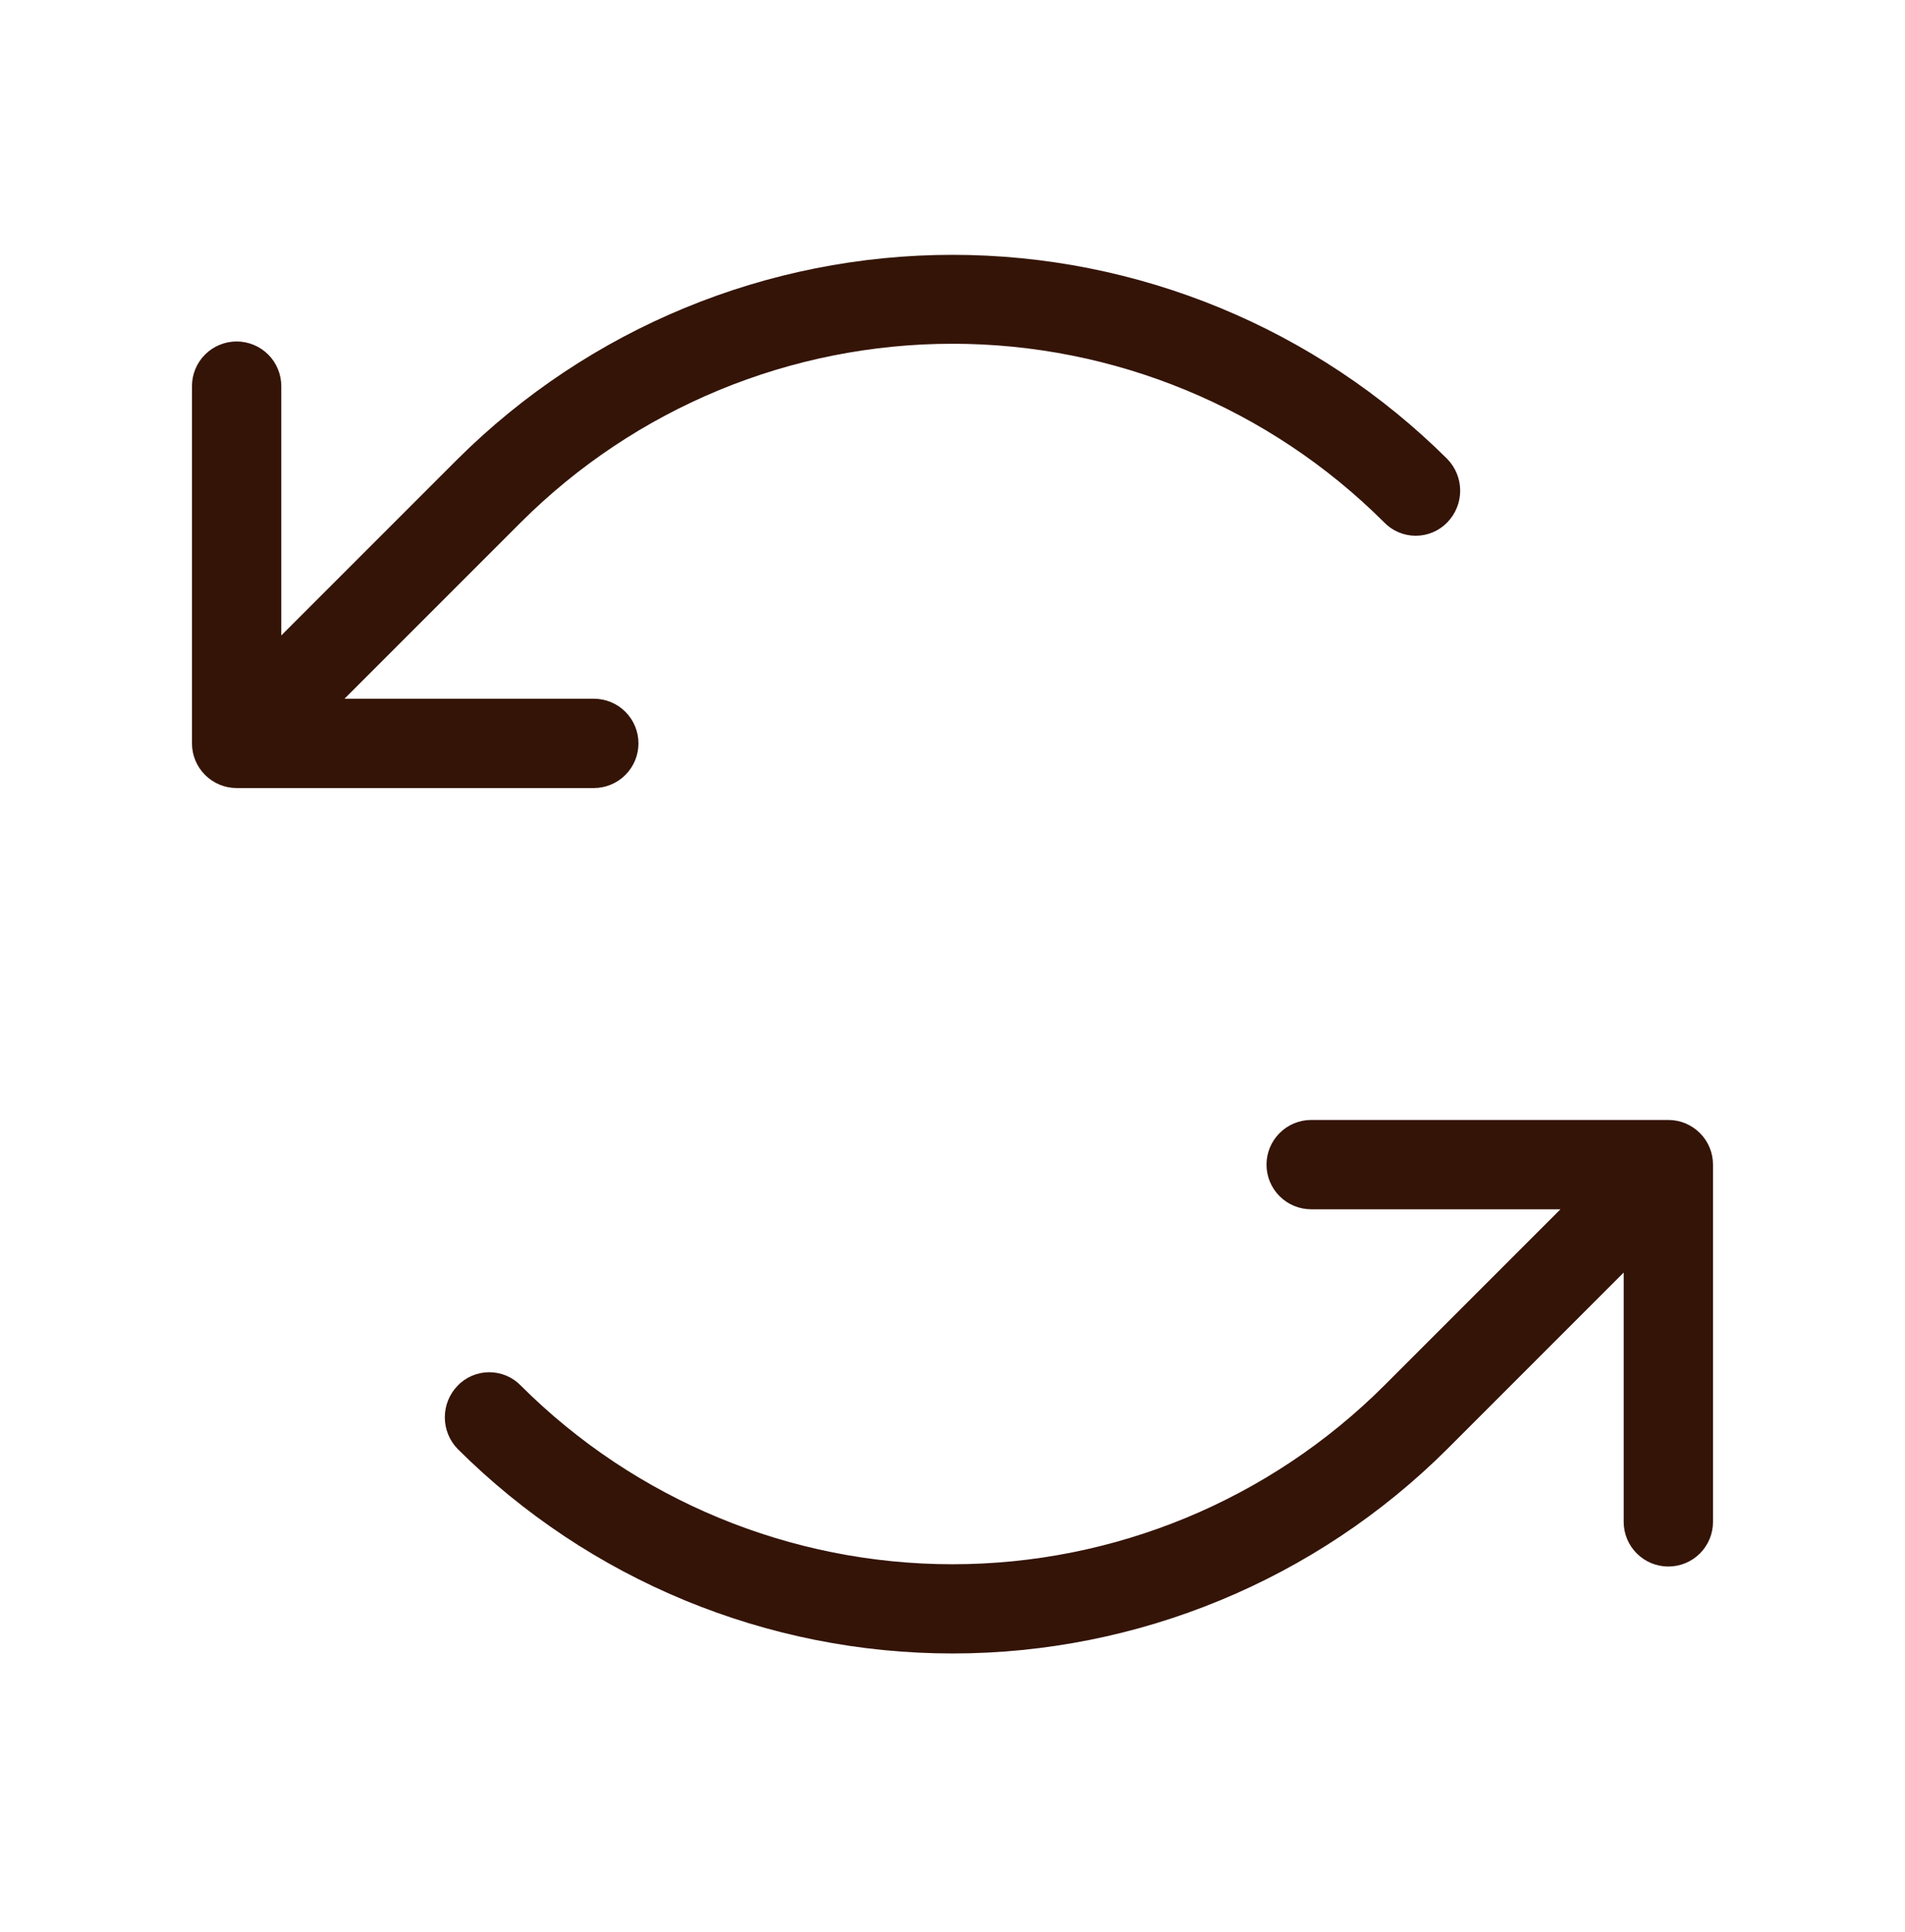 
<svg width="72" height="73" viewBox="0 0 72 73" fill="none" xmlns="http://www.w3.org/2000/svg">
<path d="M22.443 29.779H8.943C8.496 29.779 8.067 29.601 7.75 29.284C7.434 28.968 7.256 28.539 7.256 28.091V14.591C7.256 14.144 7.434 13.714 7.75 13.398C8.067 13.082 8.496 12.904 8.943 12.904C9.391 12.904 9.82 13.082 10.137 13.398C10.453 13.714 10.631 14.144 10.631 14.591V24.013L17.297 17.347C22.266 12.405 28.99 9.63 36 9.63C43.009 9.63 49.733 12.405 54.703 17.347C55.014 17.668 55.188 18.096 55.188 18.543C55.188 18.989 55.014 19.418 54.703 19.738C54.548 19.899 54.362 20.027 54.157 20.114C53.952 20.201 53.731 20.246 53.507 20.246C53.284 20.246 53.063 20.201 52.858 20.114C52.653 20.027 52.467 19.899 52.312 19.738C47.983 15.417 42.116 12.99 36 12.99C29.883 12.99 24.016 15.417 19.687 19.738L13.021 26.404H22.443C22.891 26.404 23.32 26.581 23.637 26.898C23.953 27.214 24.131 27.644 24.131 28.091C24.131 28.539 23.953 28.968 23.637 29.284C23.32 29.601 22.891 29.779 22.443 29.779ZM63.056 42.322H49.556C49.108 42.322 48.679 42.5 48.363 42.817C48.046 43.133 47.868 43.562 47.868 44.01C47.868 44.458 48.046 44.887 48.363 45.203C48.679 45.52 49.108 45.697 49.556 45.697H58.978L52.312 52.363C47.983 56.684 42.116 59.111 36 59.111C29.883 59.111 24.016 56.684 19.687 52.363C19.532 52.202 19.347 52.074 19.141 51.987C18.936 51.9 18.715 51.855 18.492 51.855C18.269 51.855 18.048 51.9 17.842 51.987C17.637 52.074 17.451 52.202 17.297 52.363C16.985 52.683 16.812 53.112 16.812 53.558C16.812 54.005 16.985 54.434 17.297 54.754C22.262 59.703 28.988 62.483 36 62.483C43.011 62.483 49.737 59.703 54.703 54.754L61.368 48.088V57.51C61.368 57.958 61.546 58.387 61.863 58.703C62.179 59.02 62.608 59.197 63.056 59.197C63.503 59.197 63.933 59.02 64.249 58.703C64.566 58.387 64.743 57.958 64.743 57.51V44.01C64.743 43.562 64.566 43.133 64.249 42.817C63.933 42.5 63.503 42.322 63.056 42.322V42.322Z" fill="#341407"/>
</svg>
